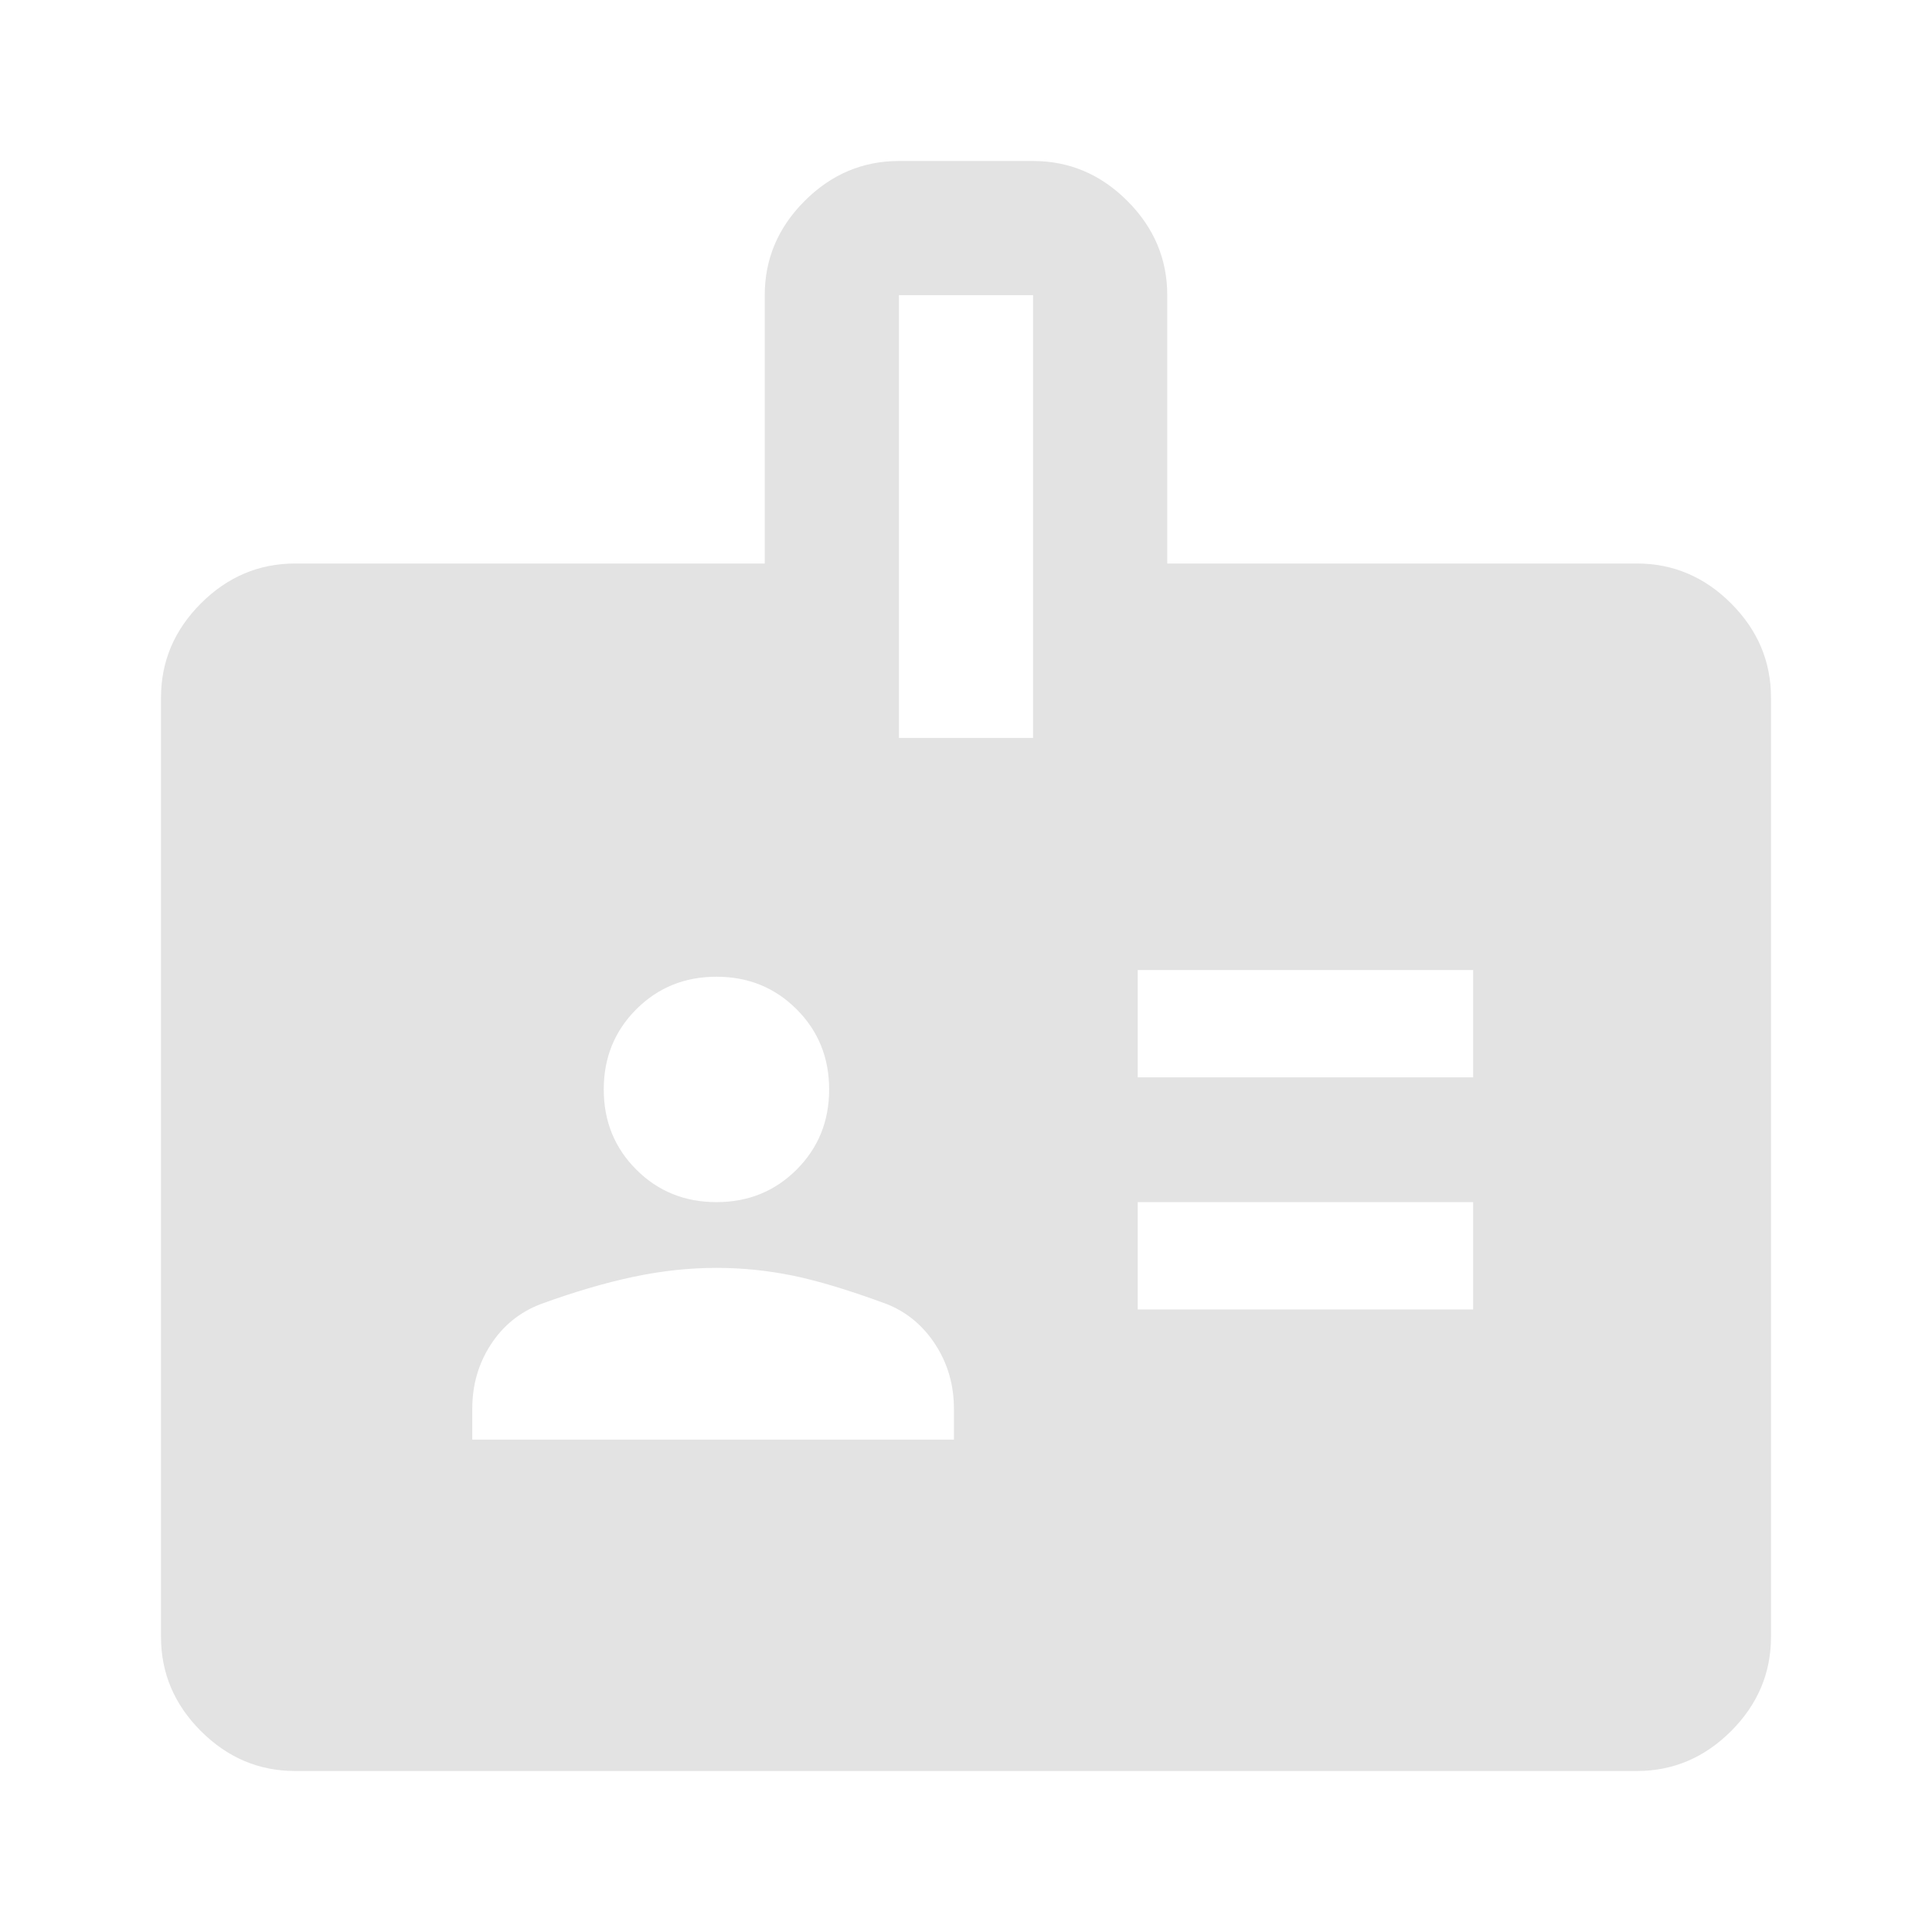 <svg xmlns="http://www.w3.org/2000/svg" height="40px" viewBox="0 -960 960 960" width="40px" fill="#e3e3e3"><path d="M146.67-80q-27 0-46.84-19.83Q80-119.67 80-146.67v-466.66q0-27 19.83-46.84Q119.67-680 146.67-680H380v-133.33q0-27 19.83-46.84Q419.67-880 446.67-880h66.66q27 0 46.84 19.83Q580-840.33 580-813.33V-680h233.33q27 0 46.84 19.83Q880-640.33 880-613.33v466.66q0 27-19.83 46.84Q840.33-80 813.33-80H146.67Zm88-164.67H474V-260q0-17.67-9.17-31.83Q455.67-306 440.67-312q-28-10.33-46.84-14.17Q375-330 356-330q-20.33 0-41.5 4.5T268.67-312q-15.67 6-24.84 20.17-9.16 14.16-9.16 31.83v15.33Zm330.66-64.66H732v-53.34H565.33v53.34ZM356-362.67q23.67 0 39.83-16.16Q412-395 412-418.67q0-23.66-16.17-39.83-16.16-16.17-39.83-16.17-23.67 0-39.83 16.17Q300-442.33 300-418.67q0 23.67 16.17 39.84 16.16 16.16 39.83 16.16Zm209.33-62H732V-478H565.33v53.33ZM446.67-593.33h66.66v-220h-66.66v220Z"/></svg>